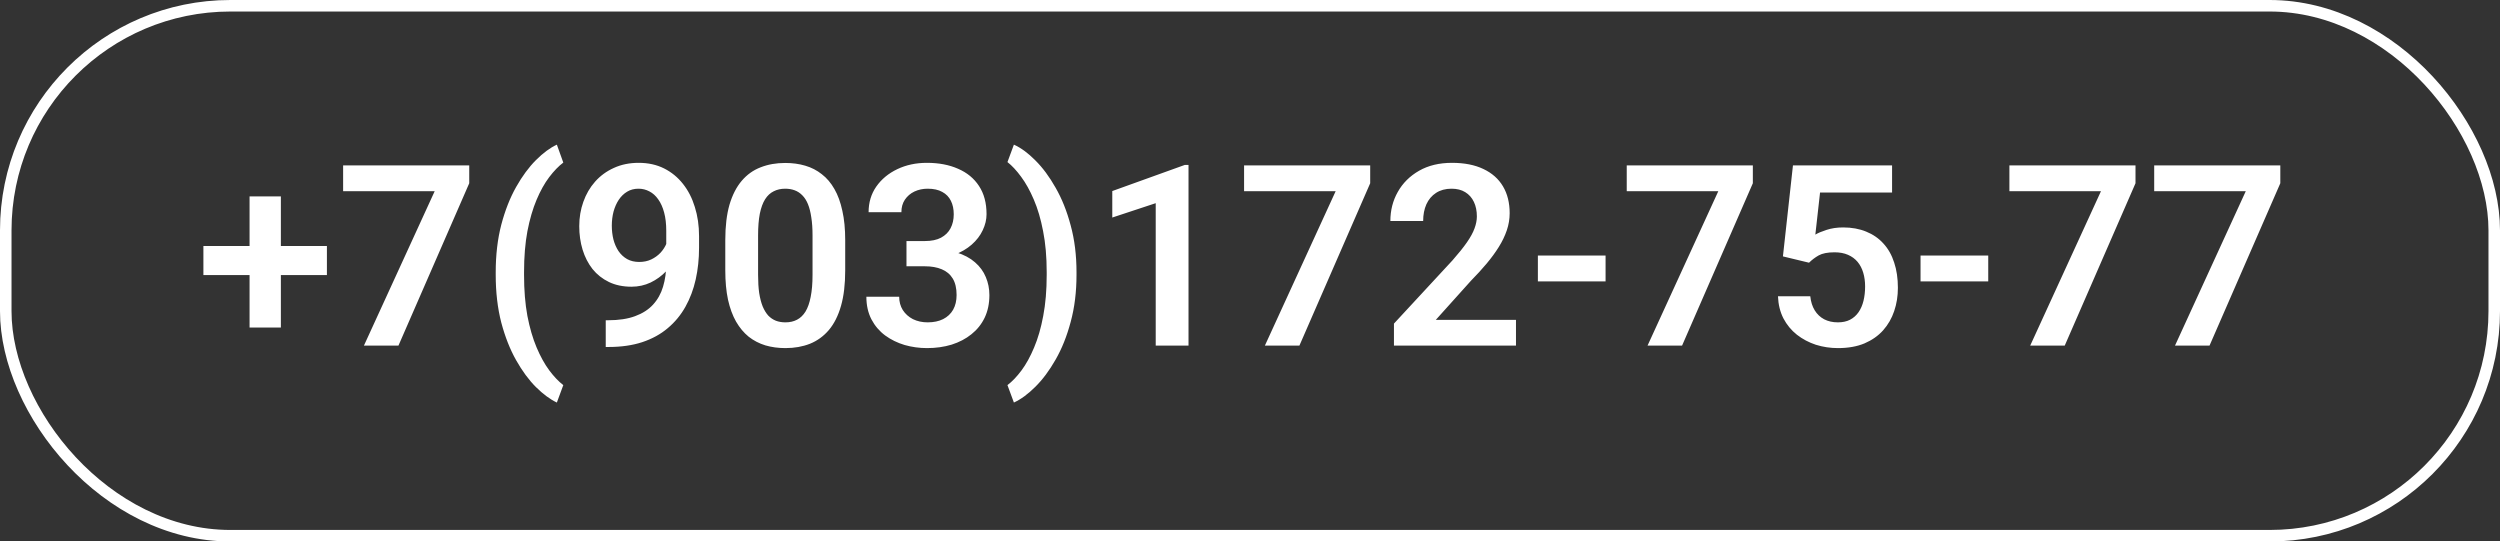 <?xml version="1.0" encoding="UTF-8"?> <svg xmlns="http://www.w3.org/2000/svg" width="217" height="47" viewBox="0 0 217 47" fill="none"><rect x="0" y="0" width="217" height="47" fill="#333333" stroke="none"/> <path d="M28.376 21.352V23.877H17.655V21.352H28.376ZM24.38 17.045V28.432H21.662V17.045H24.38ZM40.73 14.359V15.906L34.585 30H31.588L37.732 16.594H29.783V14.359H40.73ZM43.028 23.845V23.641C43.028 22.122 43.19 20.744 43.512 19.505C43.841 18.259 44.271 17.167 44.801 16.229C45.331 15.29 45.904 14.513 46.52 13.898C47.143 13.274 47.748 12.827 48.335 12.555L48.894 14.112C48.485 14.42 48.077 14.843 47.669 15.38C47.268 15.91 46.903 16.565 46.573 17.346C46.244 18.126 45.979 19.036 45.778 20.074C45.585 21.113 45.488 22.294 45.488 23.619V23.866C45.488 25.191 45.585 26.376 45.778 27.422C45.979 28.46 46.244 29.37 46.573 30.15C46.903 30.931 47.268 31.593 47.669 32.138C48.077 32.682 48.485 33.112 48.894 33.427L48.335 34.941C47.748 34.662 47.143 34.215 46.52 33.599C45.904 32.983 45.331 32.206 44.801 31.268C44.271 30.329 43.841 29.241 43.512 28.002C43.19 26.756 43.028 25.37 43.028 23.845ZM52.578 27.798H52.782C53.706 27.798 54.487 27.68 55.124 27.443C55.769 27.207 56.288 26.874 56.682 26.444C57.083 26.008 57.373 25.488 57.552 24.887C57.738 24.278 57.831 23.605 57.831 22.867V20.031C57.831 19.43 57.77 18.903 57.648 18.452C57.527 17.994 57.355 17.611 57.133 17.303C56.918 16.995 56.664 16.766 56.37 16.615C56.077 16.458 55.761 16.379 55.425 16.379C55.052 16.379 54.723 16.465 54.437 16.637C54.15 16.809 53.907 17.045 53.706 17.346C53.513 17.639 53.362 17.98 53.255 18.366C53.155 18.753 53.105 19.161 53.105 19.591C53.105 20.006 53.151 20.404 53.244 20.783C53.344 21.163 53.491 21.499 53.685 21.793C53.885 22.087 54.136 22.319 54.437 22.491C54.737 22.656 55.088 22.738 55.489 22.738C55.869 22.738 56.213 22.667 56.52 22.523C56.836 22.373 57.108 22.176 57.337 21.933C57.566 21.682 57.742 21.406 57.863 21.105C57.992 20.797 58.064 20.486 58.078 20.171L59.077 20.601C59.077 21.123 58.966 21.639 58.744 22.148C58.529 22.656 58.225 23.118 57.831 23.533C57.444 23.941 56.993 24.271 56.477 24.521C55.962 24.765 55.407 24.887 54.812 24.887C54.075 24.887 53.423 24.751 52.857 24.479C52.292 24.206 51.815 23.83 51.429 23.351C51.049 22.864 50.763 22.305 50.569 21.675C50.376 21.037 50.279 20.357 50.279 19.634C50.279 18.882 50.398 18.176 50.634 17.518C50.87 16.852 51.21 16.268 51.654 15.767C52.105 15.258 52.65 14.861 53.287 14.574C53.925 14.281 54.641 14.134 55.435 14.134C56.259 14.134 56.993 14.295 57.638 14.617C58.282 14.94 58.83 15.387 59.281 15.96C59.732 16.526 60.076 17.195 60.312 17.969C60.556 18.742 60.678 19.587 60.678 20.504V21.503C60.678 22.47 60.581 23.386 60.388 24.253C60.194 25.119 59.897 25.911 59.496 26.627C59.095 27.343 58.583 27.963 57.96 28.485C57.344 29.008 56.606 29.413 55.747 29.699C54.895 29.979 53.921 30.118 52.825 30.118H52.578V27.798ZM73.364 20.837V23.469C73.364 24.672 73.243 25.7 72.999 26.552C72.755 27.404 72.405 28.102 71.946 28.646C71.488 29.184 70.94 29.581 70.303 29.839C69.665 30.09 68.956 30.215 68.176 30.215C67.553 30.215 66.973 30.136 66.436 29.979C65.898 29.814 65.415 29.563 64.985 29.227C64.563 28.883 64.198 28.446 63.89 27.916C63.589 27.386 63.356 26.752 63.191 26.015C63.034 25.277 62.955 24.428 62.955 23.469V20.837C62.955 19.634 63.077 18.61 63.32 17.765C63.571 16.92 63.925 16.229 64.384 15.691C64.842 15.154 65.39 14.764 66.027 14.521C66.665 14.27 67.374 14.145 68.154 14.145C68.784 14.145 69.365 14.223 69.894 14.381C70.432 14.538 70.912 14.786 71.334 15.122C71.764 15.451 72.129 15.881 72.43 16.411C72.731 16.934 72.96 17.564 73.117 18.302C73.282 19.032 73.364 19.877 73.364 20.837ZM70.528 23.855V20.439C70.528 19.838 70.493 19.315 70.421 18.871C70.356 18.42 70.26 18.037 70.131 17.722C70.002 17.407 69.841 17.152 69.647 16.959C69.454 16.759 69.232 16.612 68.981 16.519C68.731 16.425 68.455 16.379 68.154 16.379C67.782 16.379 67.449 16.454 67.155 16.605C66.862 16.748 66.615 16.977 66.414 17.292C66.213 17.607 66.06 18.026 65.952 18.549C65.852 19.064 65.802 19.695 65.802 20.439V23.855C65.802 24.457 65.834 24.983 65.898 25.435C65.97 25.886 66.07 26.273 66.199 26.595C66.335 26.917 66.496 27.182 66.683 27.39C66.876 27.59 67.098 27.741 67.349 27.841C67.599 27.934 67.875 27.98 68.176 27.98C68.555 27.98 68.888 27.905 69.175 27.755C69.468 27.605 69.716 27.368 69.916 27.046C70.117 26.716 70.267 26.29 70.367 25.768C70.475 25.238 70.528 24.6 70.528 23.855ZM78.682 20.923H80.282C80.848 20.923 81.314 20.826 81.679 20.633C82.051 20.432 82.327 20.16 82.506 19.816C82.692 19.465 82.785 19.061 82.785 18.602C82.785 18.151 82.703 17.761 82.538 17.432C82.373 17.095 82.123 16.837 81.786 16.658C81.457 16.472 81.034 16.379 80.519 16.379C80.103 16.379 79.72 16.461 79.369 16.626C79.025 16.791 78.75 17.027 78.542 17.335C78.341 17.636 78.241 17.997 78.241 18.42H75.394C75.394 17.575 75.617 16.834 76.061 16.196C76.512 15.552 77.12 15.047 77.887 14.682C78.653 14.316 79.509 14.134 80.454 14.134C81.485 14.134 82.388 14.306 83.161 14.649C83.942 14.986 84.547 15.484 84.977 16.143C85.413 16.801 85.632 17.618 85.632 18.592C85.632 19.057 85.521 19.523 85.299 19.988C85.084 20.447 84.765 20.862 84.343 21.234C83.927 21.6 83.415 21.897 82.807 22.126C82.205 22.348 81.514 22.459 80.733 22.459H78.682V20.923ZM78.682 23.114V21.6H80.733C81.614 21.6 82.377 21.703 83.022 21.911C83.673 22.112 84.21 22.398 84.633 22.77C85.055 23.136 85.367 23.562 85.567 24.049C85.775 24.536 85.879 25.059 85.879 25.617C85.879 26.348 85.743 26.999 85.471 27.572C85.199 28.138 84.815 28.618 84.321 29.012C83.834 29.406 83.261 29.706 82.603 29.914C81.944 30.115 81.231 30.215 80.465 30.215C79.799 30.215 79.151 30.125 78.52 29.946C77.897 29.76 77.335 29.484 76.834 29.119C76.333 28.747 75.935 28.281 75.642 27.723C75.348 27.157 75.201 26.502 75.201 25.757H78.048C78.048 26.186 78.152 26.57 78.359 26.906C78.574 27.243 78.868 27.508 79.24 27.701C79.62 27.887 80.046 27.98 80.519 27.98C81.041 27.98 81.489 27.887 81.861 27.701C82.241 27.508 82.531 27.236 82.731 26.885C82.932 26.527 83.032 26.101 83.032 25.606C83.032 25.019 82.921 24.543 82.699 24.178C82.477 23.812 82.159 23.544 81.743 23.372C81.335 23.2 80.848 23.114 80.282 23.114H78.682ZM93.441 23.641V23.845C93.441 25.334 93.273 26.699 92.936 27.938C92.607 29.176 92.17 30.269 91.626 31.214C91.089 32.159 90.502 32.947 89.864 33.577C89.234 34.207 88.615 34.662 88.006 34.941L87.447 33.427C87.856 33.119 88.26 32.696 88.661 32.159C89.062 31.622 89.427 30.96 89.757 30.172C90.093 29.384 90.358 28.467 90.552 27.422C90.752 26.376 90.853 25.191 90.853 23.866V23.619C90.853 22.294 90.749 21.109 90.541 20.064C90.341 19.018 90.072 18.105 89.735 17.324C89.399 16.537 89.03 15.874 88.629 15.337C88.228 14.793 87.834 14.37 87.447 14.069L88.006 12.555C88.615 12.827 89.234 13.282 89.864 13.919C90.502 14.549 91.089 15.341 91.626 16.293C92.17 17.238 92.607 18.33 92.936 19.569C93.273 20.801 93.441 22.158 93.441 23.641ZM103.163 14.316V30H100.316V17.636L96.546 18.882V16.583L102.841 14.316H103.163ZM118.933 14.359V15.906L112.788 30H109.791L115.936 16.594H107.986V14.359H118.933ZM131.587 27.766V30H120.995V28.088L126.076 22.599C126.606 21.997 127.025 21.474 127.333 21.03C127.641 20.586 127.859 20.185 127.988 19.827C128.124 19.462 128.192 19.115 128.192 18.785C128.192 18.305 128.106 17.886 127.935 17.528C127.763 17.163 127.512 16.88 127.183 16.68C126.86 16.479 126.463 16.379 125.99 16.379C125.467 16.379 125.02 16.501 124.647 16.744C124.282 16.98 124.003 17.31 123.81 17.732C123.623 18.155 123.53 18.638 123.53 19.183H120.684C120.684 18.259 120.898 17.417 121.328 16.658C121.758 15.892 122.374 15.28 123.176 14.821C123.978 14.363 124.93 14.134 126.033 14.134C127.107 14.134 128.017 14.313 128.762 14.671C129.507 15.022 130.072 15.523 130.459 16.175C130.846 16.826 131.039 17.604 131.039 18.506C131.039 19.007 130.957 19.501 130.792 19.988C130.627 20.475 130.395 20.959 130.094 21.439C129.8 21.911 129.449 22.391 129.041 22.878C128.633 23.365 128.178 23.863 127.677 24.371L124.626 27.766H131.587ZM139.364 22.18V24.425H133.488V22.18H139.364ZM152.147 14.359V15.906L146.003 30H143.006L149.15 16.594H141.201V14.359H152.147ZM157.024 22.803L154.758 22.255L155.628 14.359H164.232V16.712H157.98L157.572 20.364C157.794 20.228 158.117 20.092 158.539 19.956C158.969 19.813 159.452 19.741 159.989 19.741C160.734 19.741 161.4 19.863 161.987 20.106C162.575 20.343 163.072 20.686 163.48 21.138C163.896 21.589 164.207 22.14 164.415 22.792C164.63 23.436 164.737 24.167 164.737 24.983C164.737 25.7 164.63 26.373 164.415 27.003C164.207 27.626 163.889 28.181 163.459 28.668C163.029 29.148 162.489 29.527 161.837 29.807C161.185 30.079 160.419 30.215 159.538 30.215C158.872 30.215 158.231 30.118 157.615 29.925C157.007 29.724 156.459 29.434 155.972 29.055C155.485 28.668 155.094 28.195 154.801 27.637C154.514 27.078 154.357 26.437 154.328 25.714H157.132C157.182 26.194 157.311 26.602 157.519 26.939C157.726 27.275 157.998 27.533 158.335 27.712C158.679 27.891 159.076 27.98 159.527 27.98C159.936 27.98 160.286 27.905 160.58 27.755C160.881 27.597 161.128 27.379 161.321 27.1C161.515 26.82 161.658 26.491 161.751 26.111C161.844 25.732 161.891 25.316 161.891 24.865C161.891 24.428 161.837 24.031 161.729 23.673C161.622 23.308 161.457 22.992 161.235 22.727C161.013 22.463 160.734 22.259 160.397 22.115C160.068 21.972 159.681 21.9 159.237 21.9C158.643 21.9 158.185 21.99 157.862 22.169C157.547 22.348 157.268 22.559 157.024 22.803ZM172.579 22.18V24.425H166.703V22.18H172.579ZM185.362 14.359V15.906L179.218 30H176.221L182.365 16.594H174.416V14.359H185.362ZM197.931 14.359V15.906L191.786 30H188.789L194.934 16.594H186.984V14.359H197.931Z" fill="white"></path> <rect x="0.5" y="0.5" width="216" height="46" rx="19.5" stroke="white"></rect> </svg> 